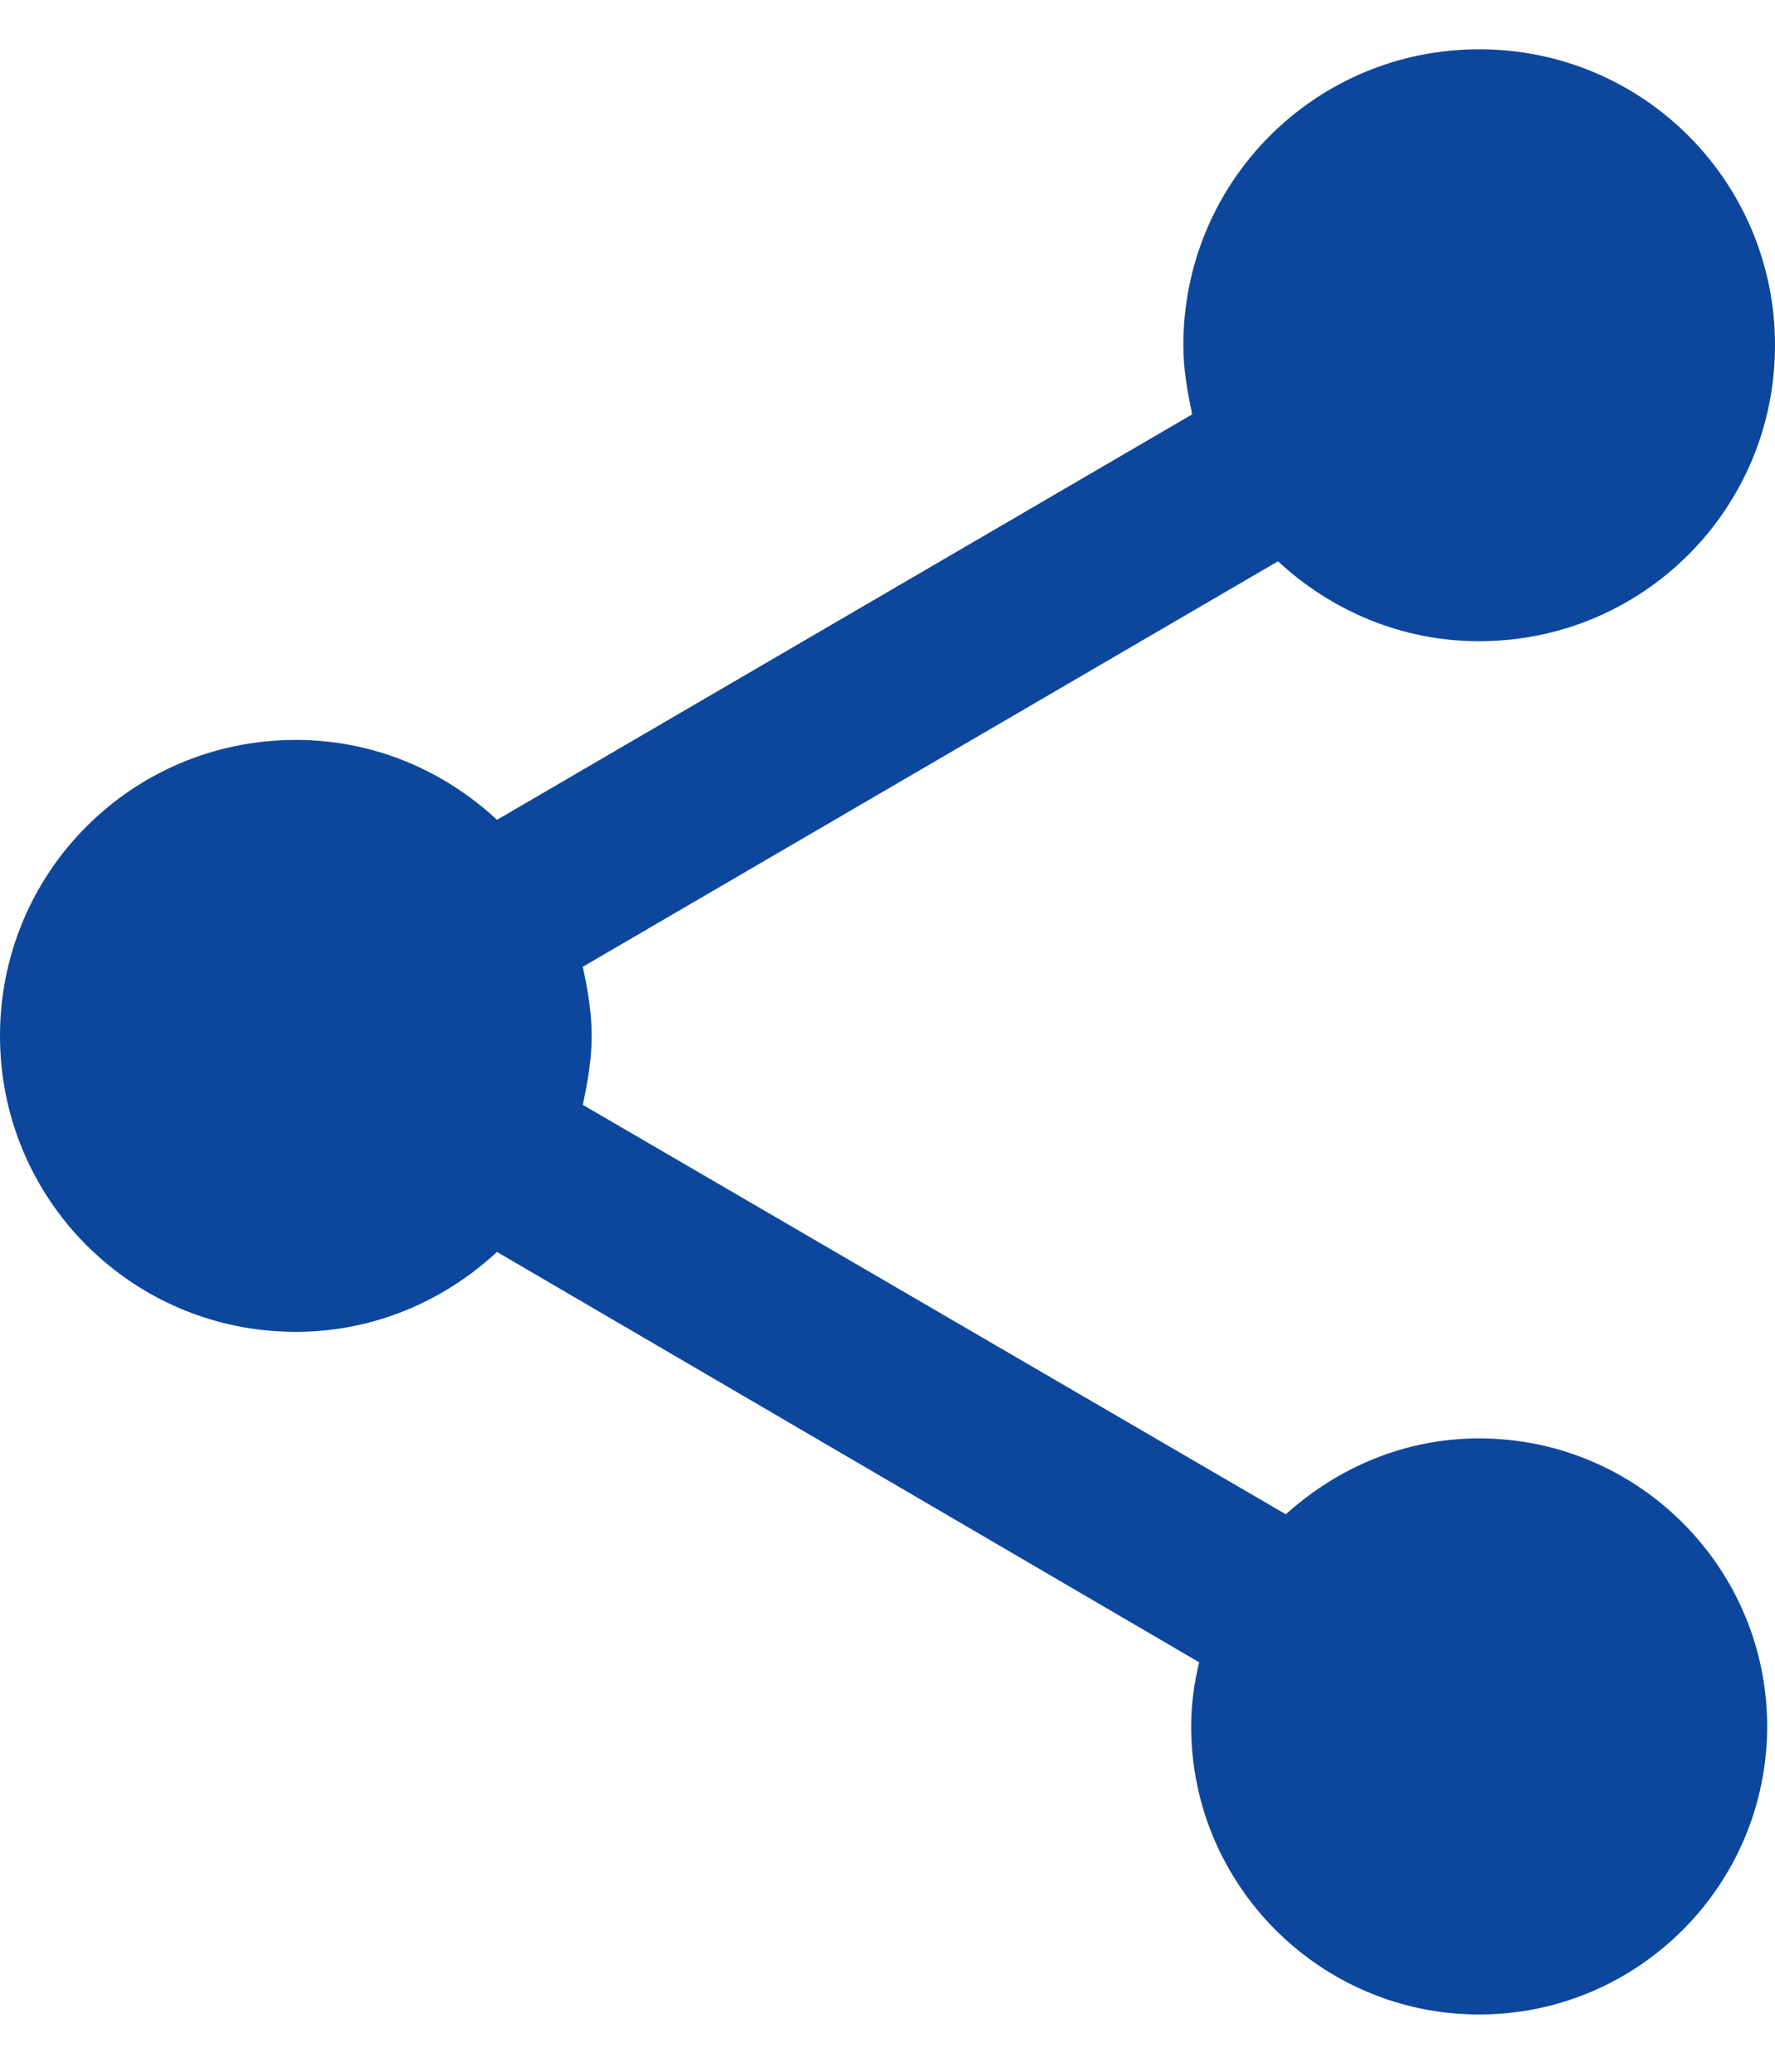 <svg width="12" height="14" viewBox="0 0 12 14" fill="none" xmlns="http://www.w3.org/2000/svg">
<path d="M10 9.72C9.493 9.72 9.04 9.92 8.693 10.233L3.94 7.466C3.973 7.313 4 7.16 4 7C4 6.84 3.973 6.686 3.94 6.533L8.64 3.793C9 4.126 9.473 4.333 10 4.333C11.107 4.333 12 3.44 12 2.333C12 1.226 11.107 0.333 10 0.333C8.893 0.333 8 1.226 8 2.333C8 2.493 8.027 2.646 8.06 2.8L3.36 5.54C3 5.206 2.527 5 2 5C0.893 5 0 5.893 0 7C0 8.106 0.893 9 2 9C2.527 9 3 8.793 3.36 8.46L8.107 11.233C8.073 11.373 8.053 11.52 8.053 11.666C8.053 12.74 8.927 13.613 10 13.613C11.073 13.613 11.947 12.74 11.947 11.666C11.947 10.593 11.073 9.72 10 9.72Z" fill="#0C479D"/>
</svg>
